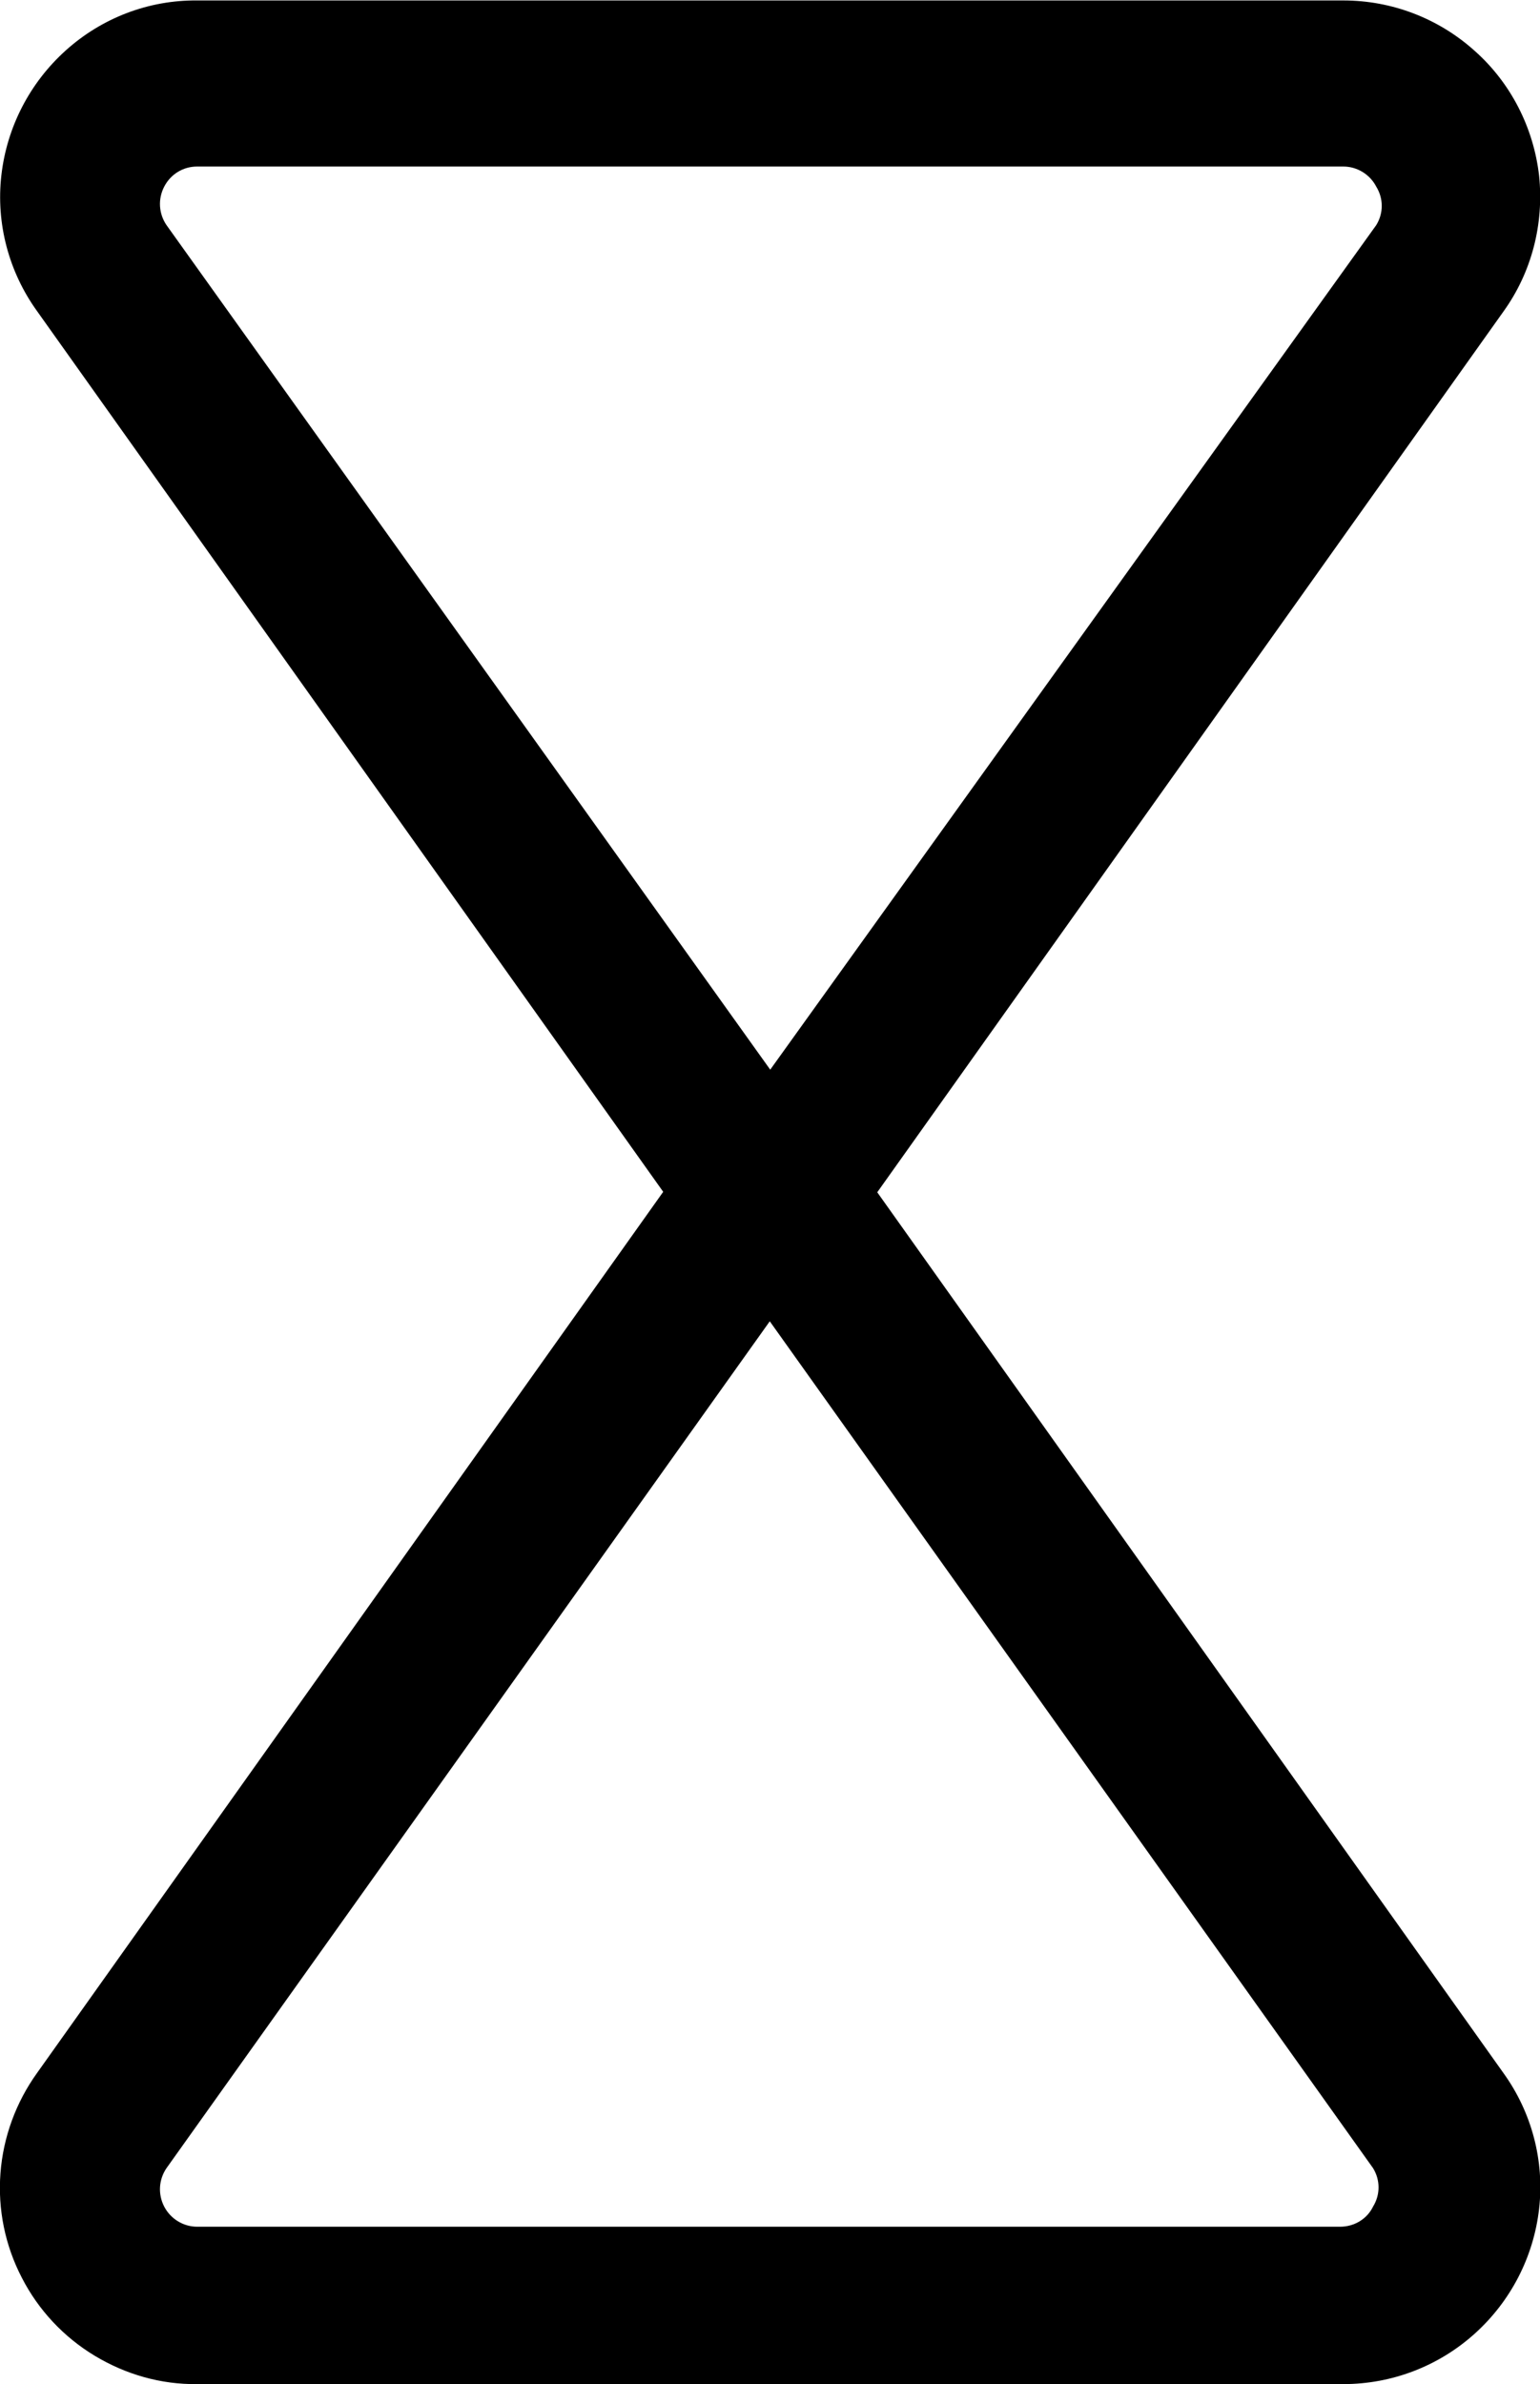 <?xml version="1.0" encoding="utf-8"?>
<!-- Generator: Adobe Illustrator 23.0.1, SVG Export Plug-In . SVG Version: 6.00 Build 0)  -->
<svg version="1.1" id="Layer_1" xmlns="http://www.w3.org/2000/svg" xmlns:xlink="http://www.w3.org/1999/xlink" x="0px" y="0px"
	 viewBox="0 0 336.7 521.1" style="enable-background:new 0 0 336.7 521.1;" xml:space="preserve">
<path d="M4.8,497.9c3.6,7,9.1,12.9,15.9,17c6.8,4.1,14.5,6.3,22.4,6.2h250.6c10.6,0,20.8-3.9,28.7-11c7.9-7.1,12.9-16.8,14.1-27.3
	c1.2-10.5-1.6-21.1-7.8-29.7L191.8,260.6L328.7,68.1c6.2-8.6,8.9-19.2,7.8-29.7c-1.2-10.5-6.2-20.3-14.1-27.3
	c-7.9-7.1-18.1-11-28.7-11H43.1C32.5,0,22.3,3.9,14.4,11C6.5,18.1,1.5,27.8,0.3,38.3c-1.2,10.5,1.6,21.1,7.8,29.7l136.9,192.5
	L8.1,453.1c-4.6,6.4-7.4,14-8,21.9C-0.5,482.9,1.1,490.8,4.8,497.9L4.8,497.9z M35.9,40.8c1.4-2.7,4.1-4.4,7.2-4.4h250.6
	c3,0,5.8,1.7,7.2,4.4c1.6,2.6,1.6,5.8,0,8.4L168.4,233.8L36.4,49.2C34.7,46.7,34.5,43.5,35.9,40.8L35.9,40.8z M36.4,473.9
	l131.9-185.1l131.9,185.1c1.6,2.6,1.6,5.8,0,8.4c-1.3,2.7-4.1,4.4-7.2,4.4H43.1c-3,0-5.8-1.7-7.2-4.4
	C34.5,479.6,34.7,476.4,36.4,473.9L36.4,473.9z"/>
</svg>
